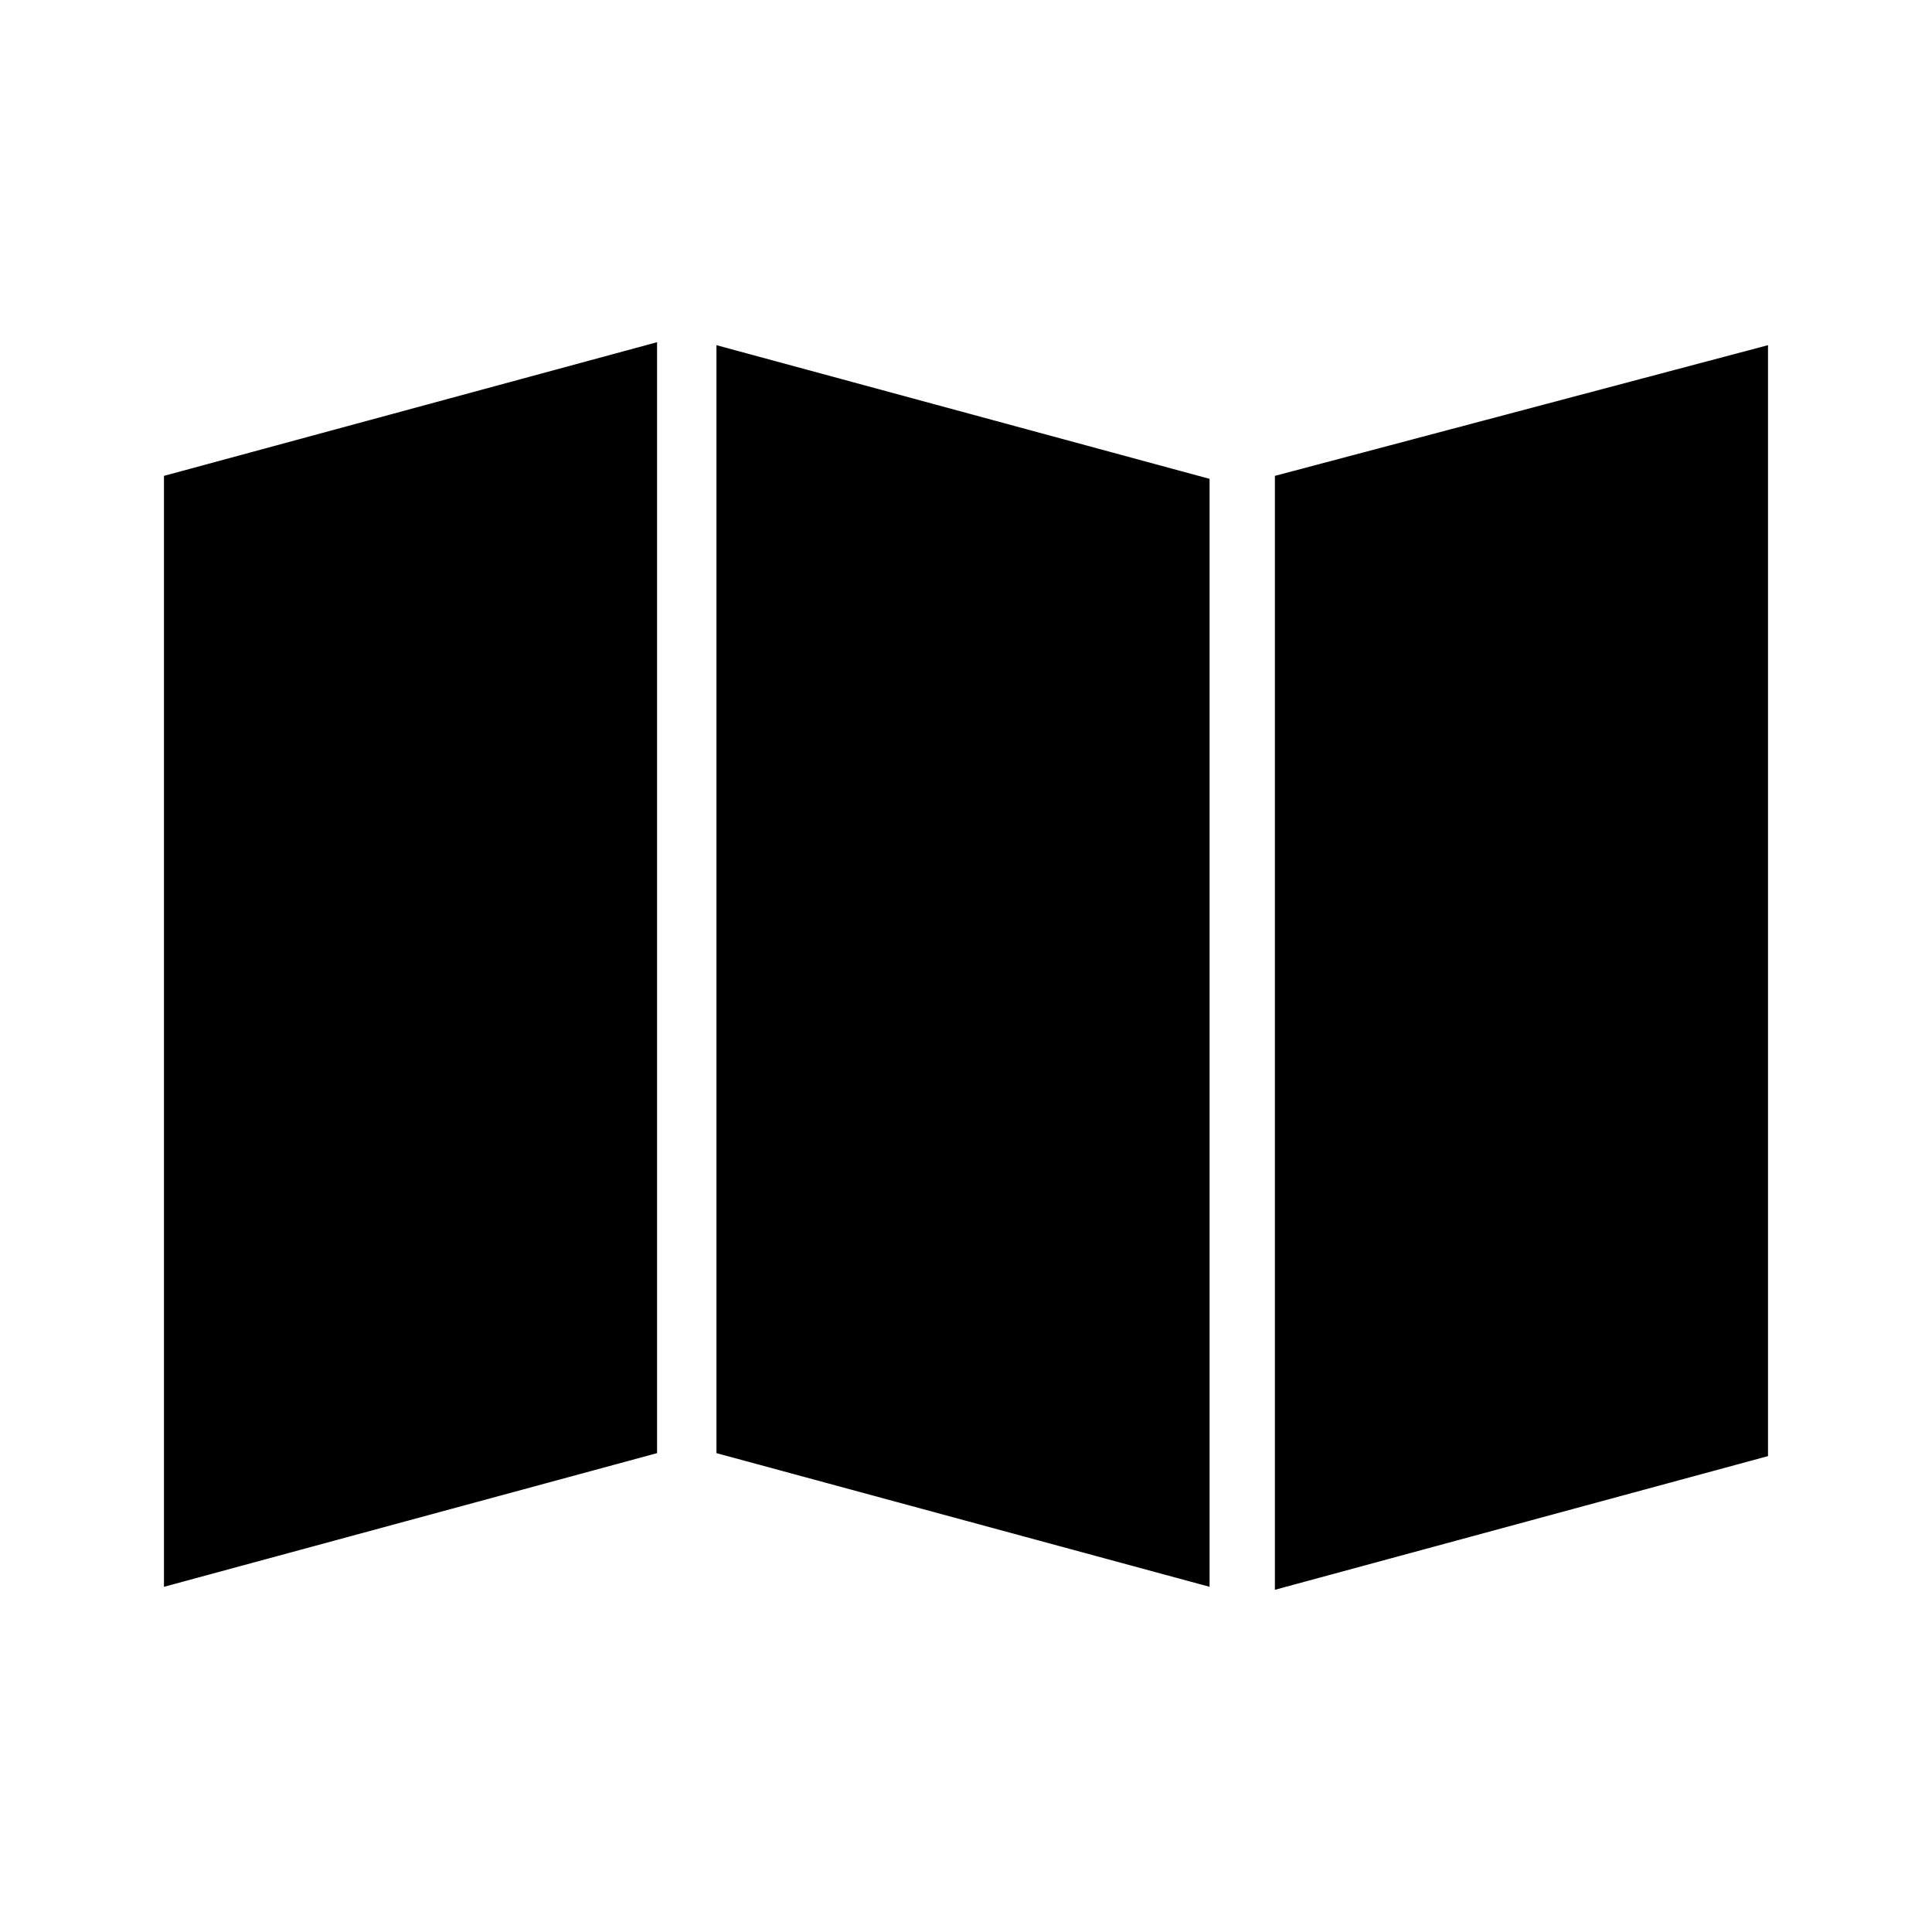 <?xml version="1.0" encoding="UTF-8"?>
<!-- Uploaded to: ICON Repo, www.svgrepo.com, Generator: ICON Repo Mixer Tools -->
<svg fill="#000000" width="800px" height="800px" version="1.1" viewBox="144 144 512 512" xmlns="http://www.w3.org/2000/svg">
 <path d="m187.45 270.11 130.68-35.426v294.41l-130.68 35.426zm277.1 294.41-130.68-35.426v-293.62l130.68 35.426zm147.99-34.637-130.68 35.426v-295.2l130.68-34.637z"/>
</svg>